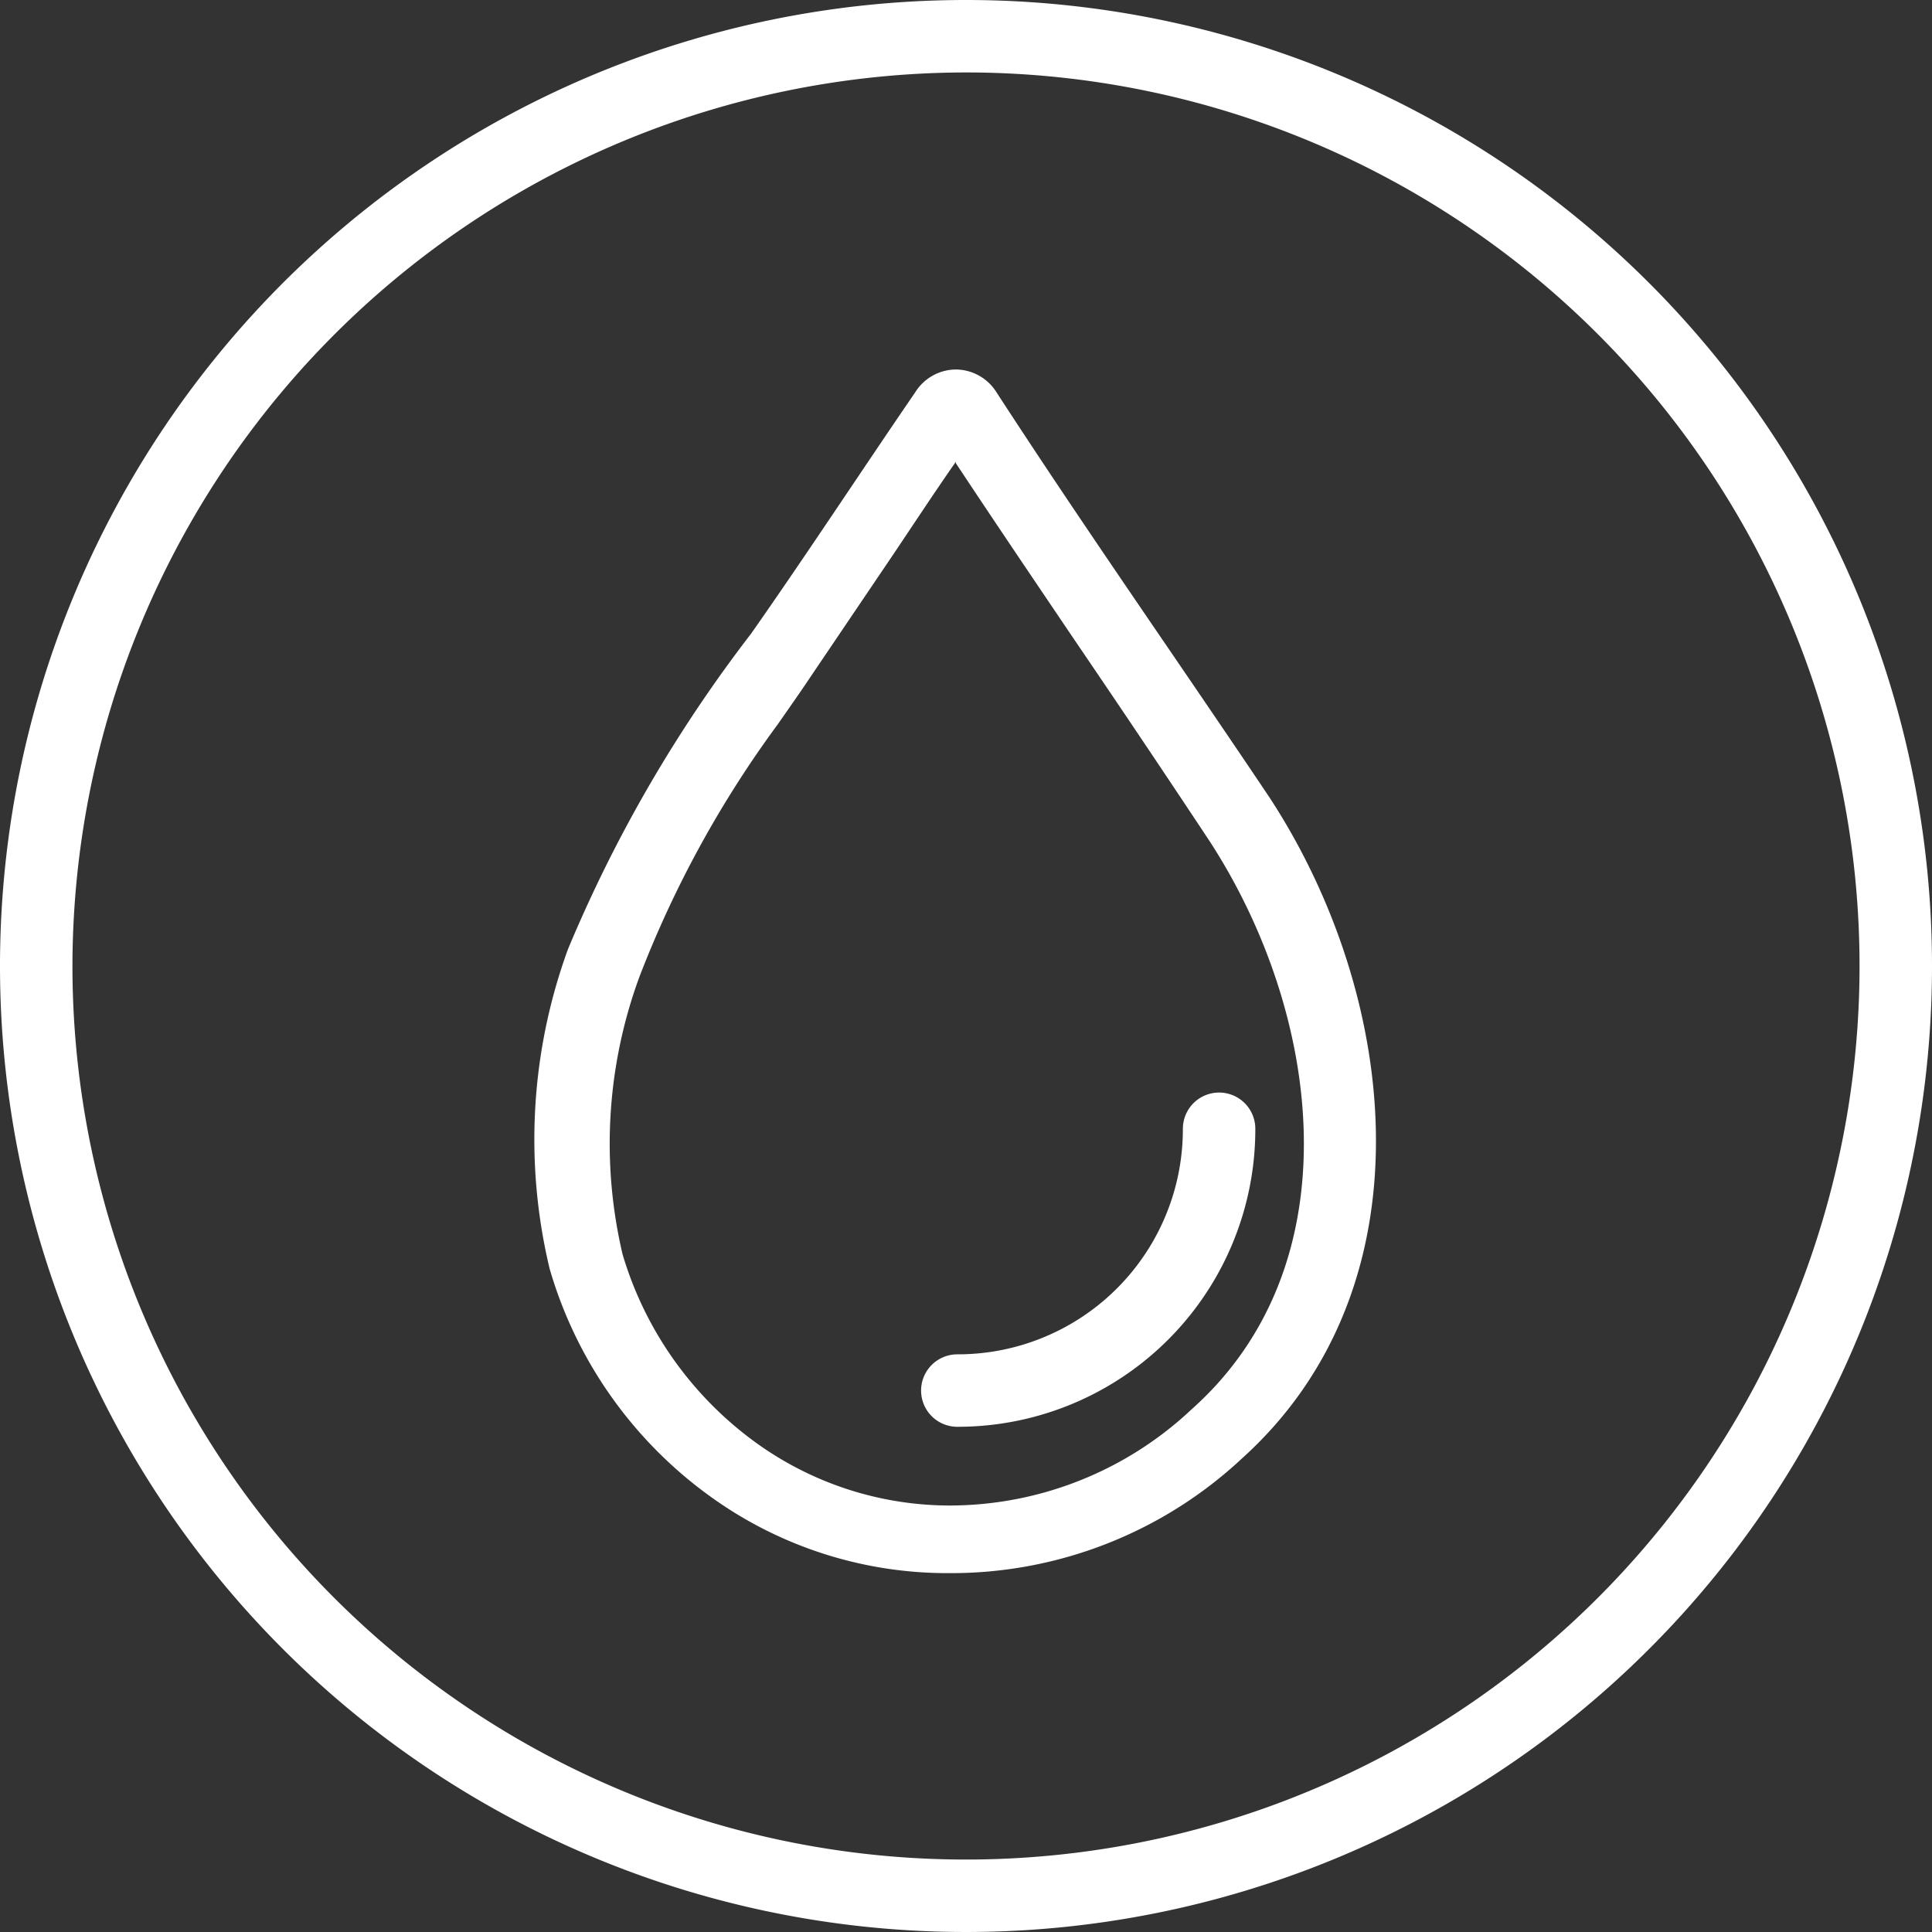 <svg id="Layer_1" data-name="Layer 1" xmlns="http://www.w3.org/2000/svg" viewBox="0 0 40 40">
  <rect x="0" y="0" width="40" height="40" fill="#333333" stroke="none"/>
  <defs>
    <style>
      .cls-1 {
        fill: #fff;
      }

      .cls-2 {
        fill: none;
        stroke: #fff;
        stroke-linecap: round;
        stroke-linejoin: round;
        stroke-width: 1.5px;
      }
    </style>
  </defs>
  <g>
    <path class="cls-1" d="M20.19,9h0m-.4.59c.8,1.21,1.62,2.42,2.43,3.62q1.43,2.1,2.82,4.2c2.33,3.58,3,8.76-.36,11.76a7.32,7.32,0,0,1-5,2,6.86,6.86,0,0,1-4-1.28,7.41,7.41,0,0,1-2.79-3.92,10,10,0,0,1,.35-5.75A22.3,22.3,0,0,1,16.1,15c.23-.33.47-.67.69-1l1.71-2.53c.43-.64.85-1.28,1.29-1.91m0-1.91a1,1,0,0,0-.84.47c-1.15,1.68-2.25,3.36-3.4,5a29,29,0,0,0-3.79,6.53,11.49,11.49,0,0,0-.38,6.62A8.85,8.85,0,0,0,14.73,31a8.38,8.38,0,0,0,4.93,1.57,8.82,8.82,0,0,0,6.06-2.38c3.93-3.55,3.26-9.55.57-13.67h0C24.42,13.73,22.5,11,20.63,8.12a1,1,0,0,0-.84-.47Z"/>
    <path class="cls-2" d="M19.82,28.79a5.41,5.41,0,0,0,5.42-5.42"/>
    <path class="cls-1" d="M20,1.5A18.5,18.5,0,1,1,1.5,20,18.52,18.52,0,0,1,20,1.5M20,0A20,20,0,1,0,40,20,20,20,0,0,0,20,0Z"/>
  </g>
</svg>
